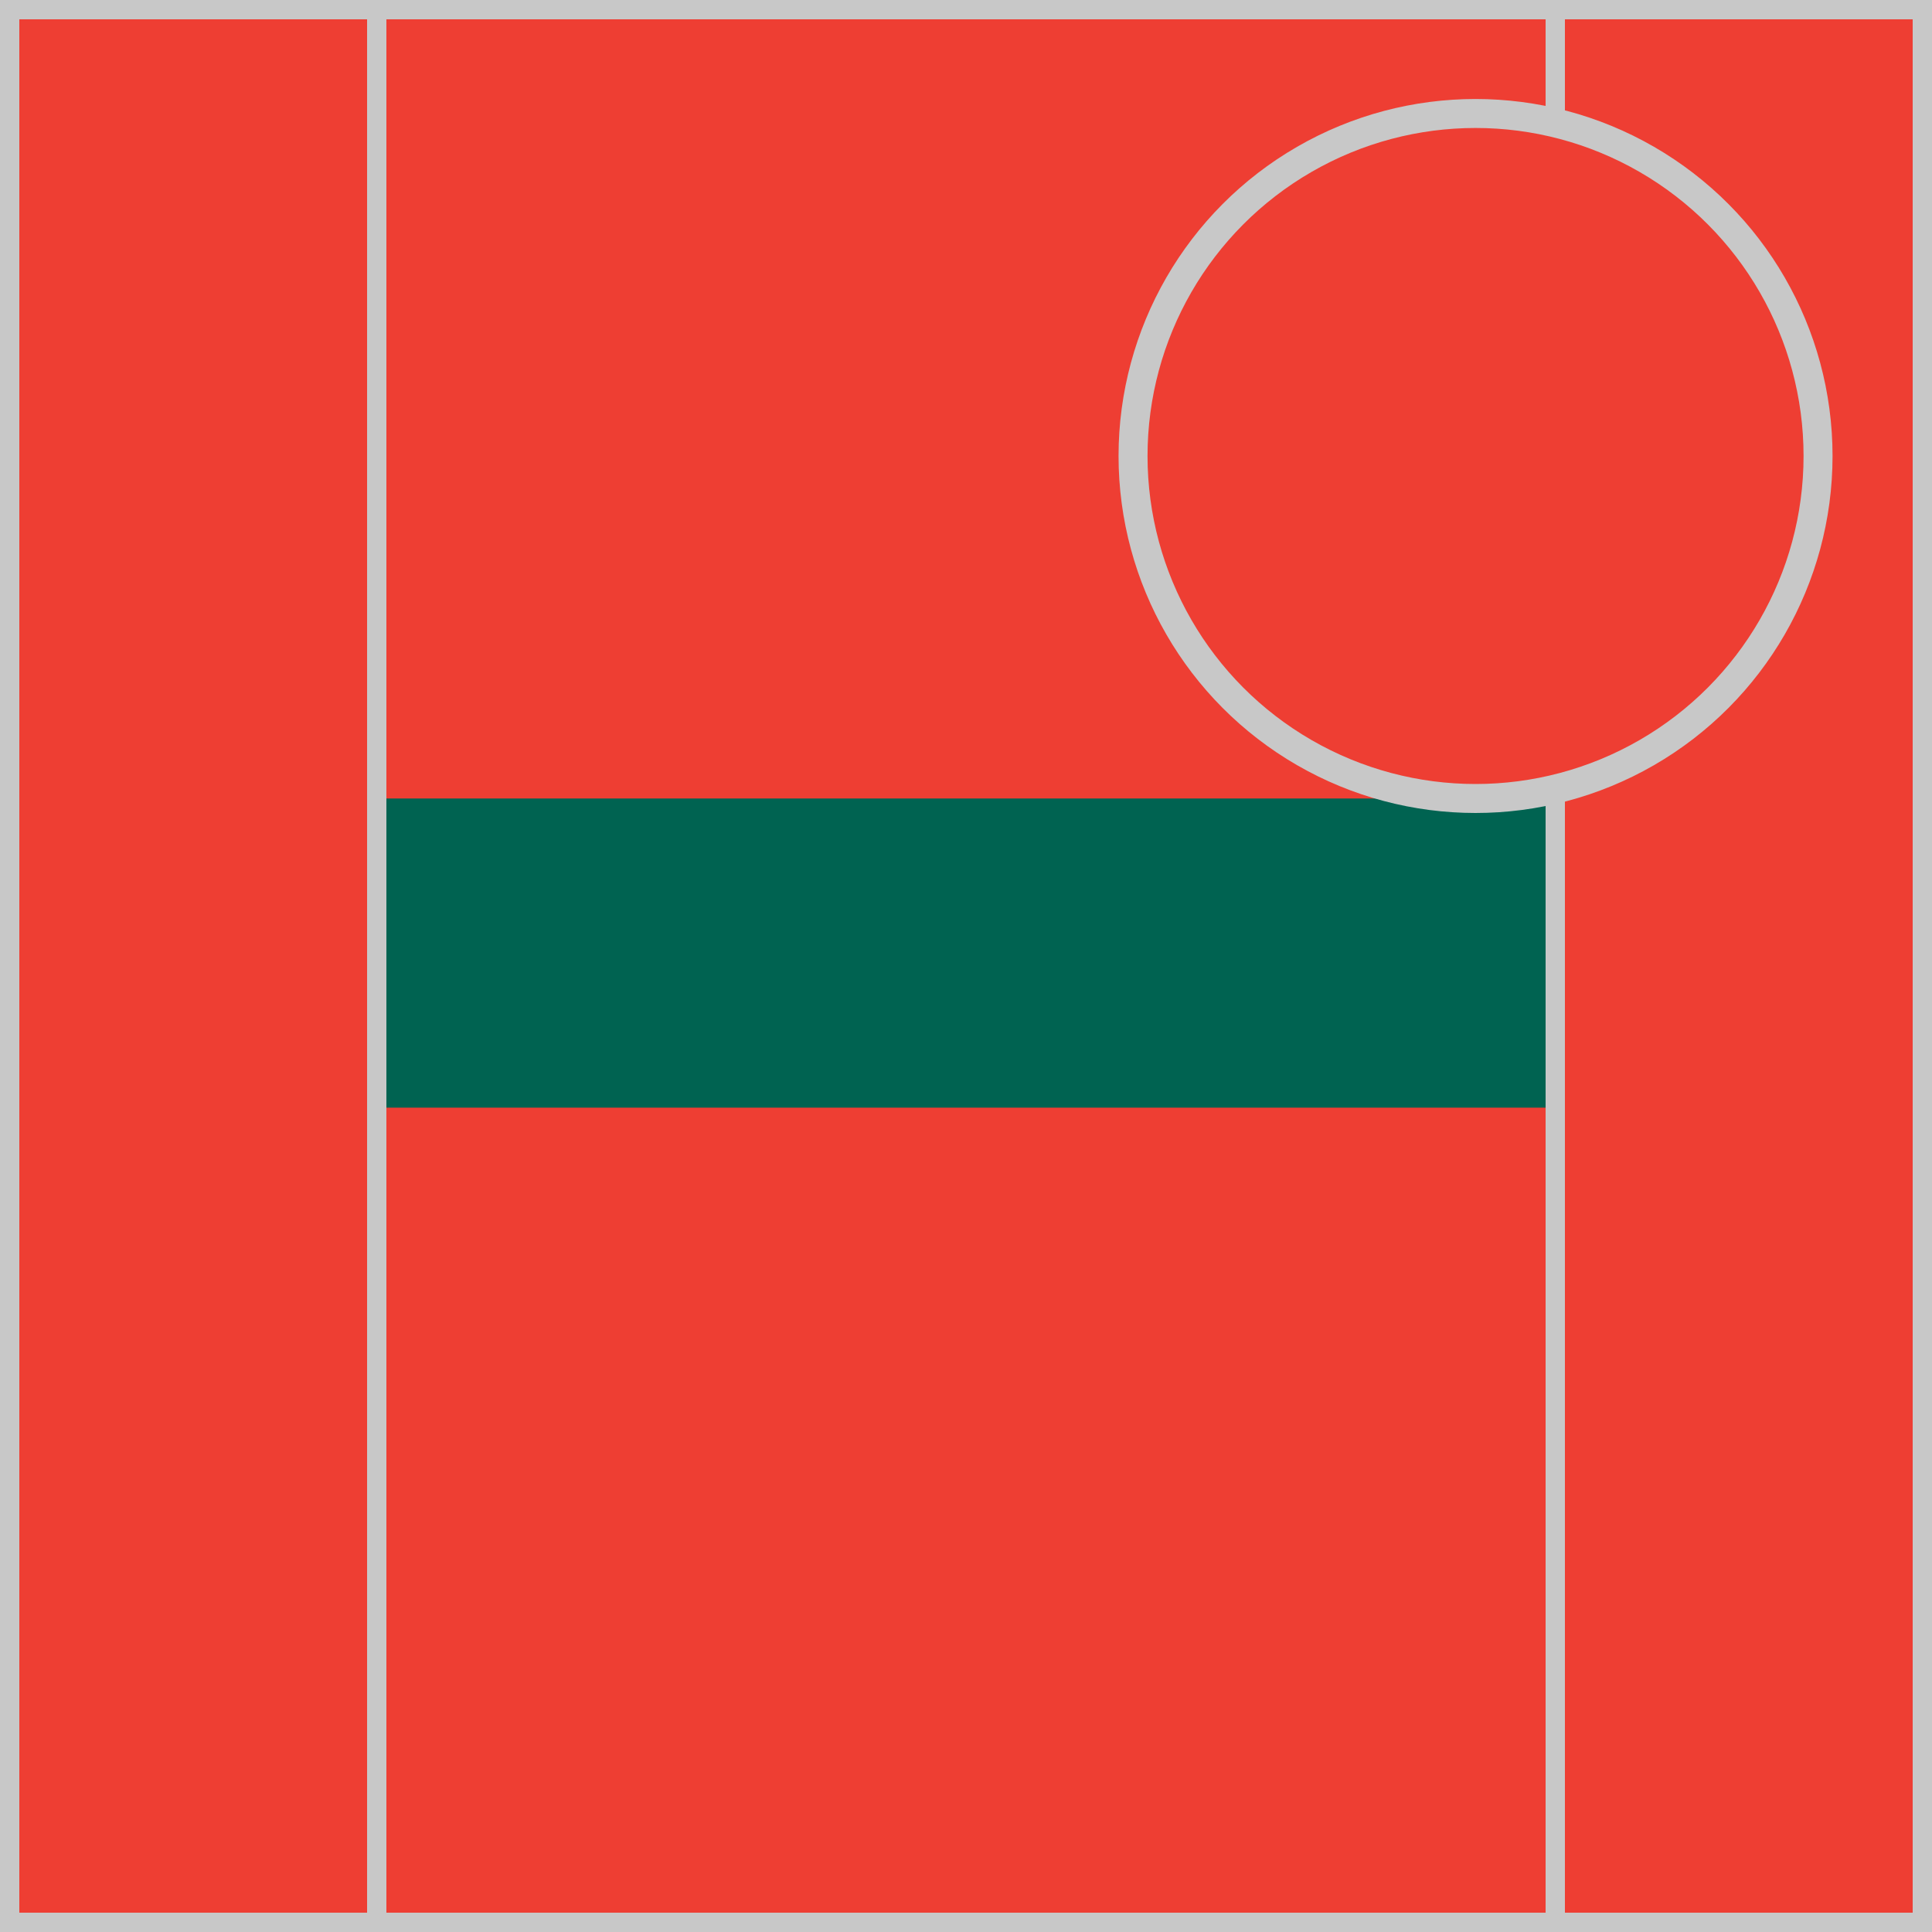 <?xml version = "1.0" encoding = "utf-8"?>
<!--
BRITISH HORSERACING AUTHORITY - www.britishhorseracing.com
Autogenerated Racing Colours
Date: 2025-05-09 23:49:48
-->

<!DOCTYPE svg PUBLIC "-//W3C//DTD SVG 1.1//EN" "http://www.w3.org/Graphics/SVG/1.1/DTD/svg11.dtd">
<svg version="1.1" id="Silks" xmlns="http://www.w3.org/2000/svg"
     x="0" y="0" width="500" height="500"
     viewBox="0 0 50 50" enable-background="new 0 0 50 50" xml:space="preserve">



    <g display="inline">
        <g display="inline">
            <rect x="9.5" fill="#ee3e33" width="31" height="50" />
        </g>
    </g>
    <g id="body_07">
	<rect x="10" y="20.665" display="inline" fill="#006351" width="30" height="8.001"/>
</g>
        <g display="inline">
        <path display="inline" fill="#C8C8C8" d="M40,0.5v49H10v-49H40 M40.5,0h-31v50h31V0L40.5,0z"/>
    </g>

    <g display="inline">
        <g display="inline">
            <rect x="0" fill="#ee3e33" width="10" height="50"/>
        </g>
        <g display="inline">
            <rect x="40" fill="#ee3e33" width="10" height="50"/>
        </g>
    </g>
    <g id="sleeve_01">
	<g display="inline">
		<rect x="0" fill="#ee3e33" width="10" height="50"/>
	</g>
	<g display="inline">
		<rect x="40" fill="#ee3e33" width="10" height="50"/>
	</g>
</g>
        <g display="inline">
        <path display="inline" fill="#C8C8C8" d="M9.5,0.5v49h-9v-49H9.5 M10,0H0v50h10V0L10,0z"/>
    </g>
    <g display="inline">
        <path display="inline" fill="#C8C8C8" d="M49.5,0.5v49h-9v-49H49.5 M50,0H40v50h10V0L50,0z"/>
    </g>

    <circle display="inline" fill="#ee3e33" cx="38.187" cy="11.801" r="8.864"/>
    <circle id="cap_01" fill="#ee3e33" cx="38.187" cy="11.801" r="8.864"/>
    <circle display="inline" fill="none" stroke="#C8C8C8" stroke-width="0.75" cx="38.187" cy="11.801" r="8.864"/>

    </svg>
